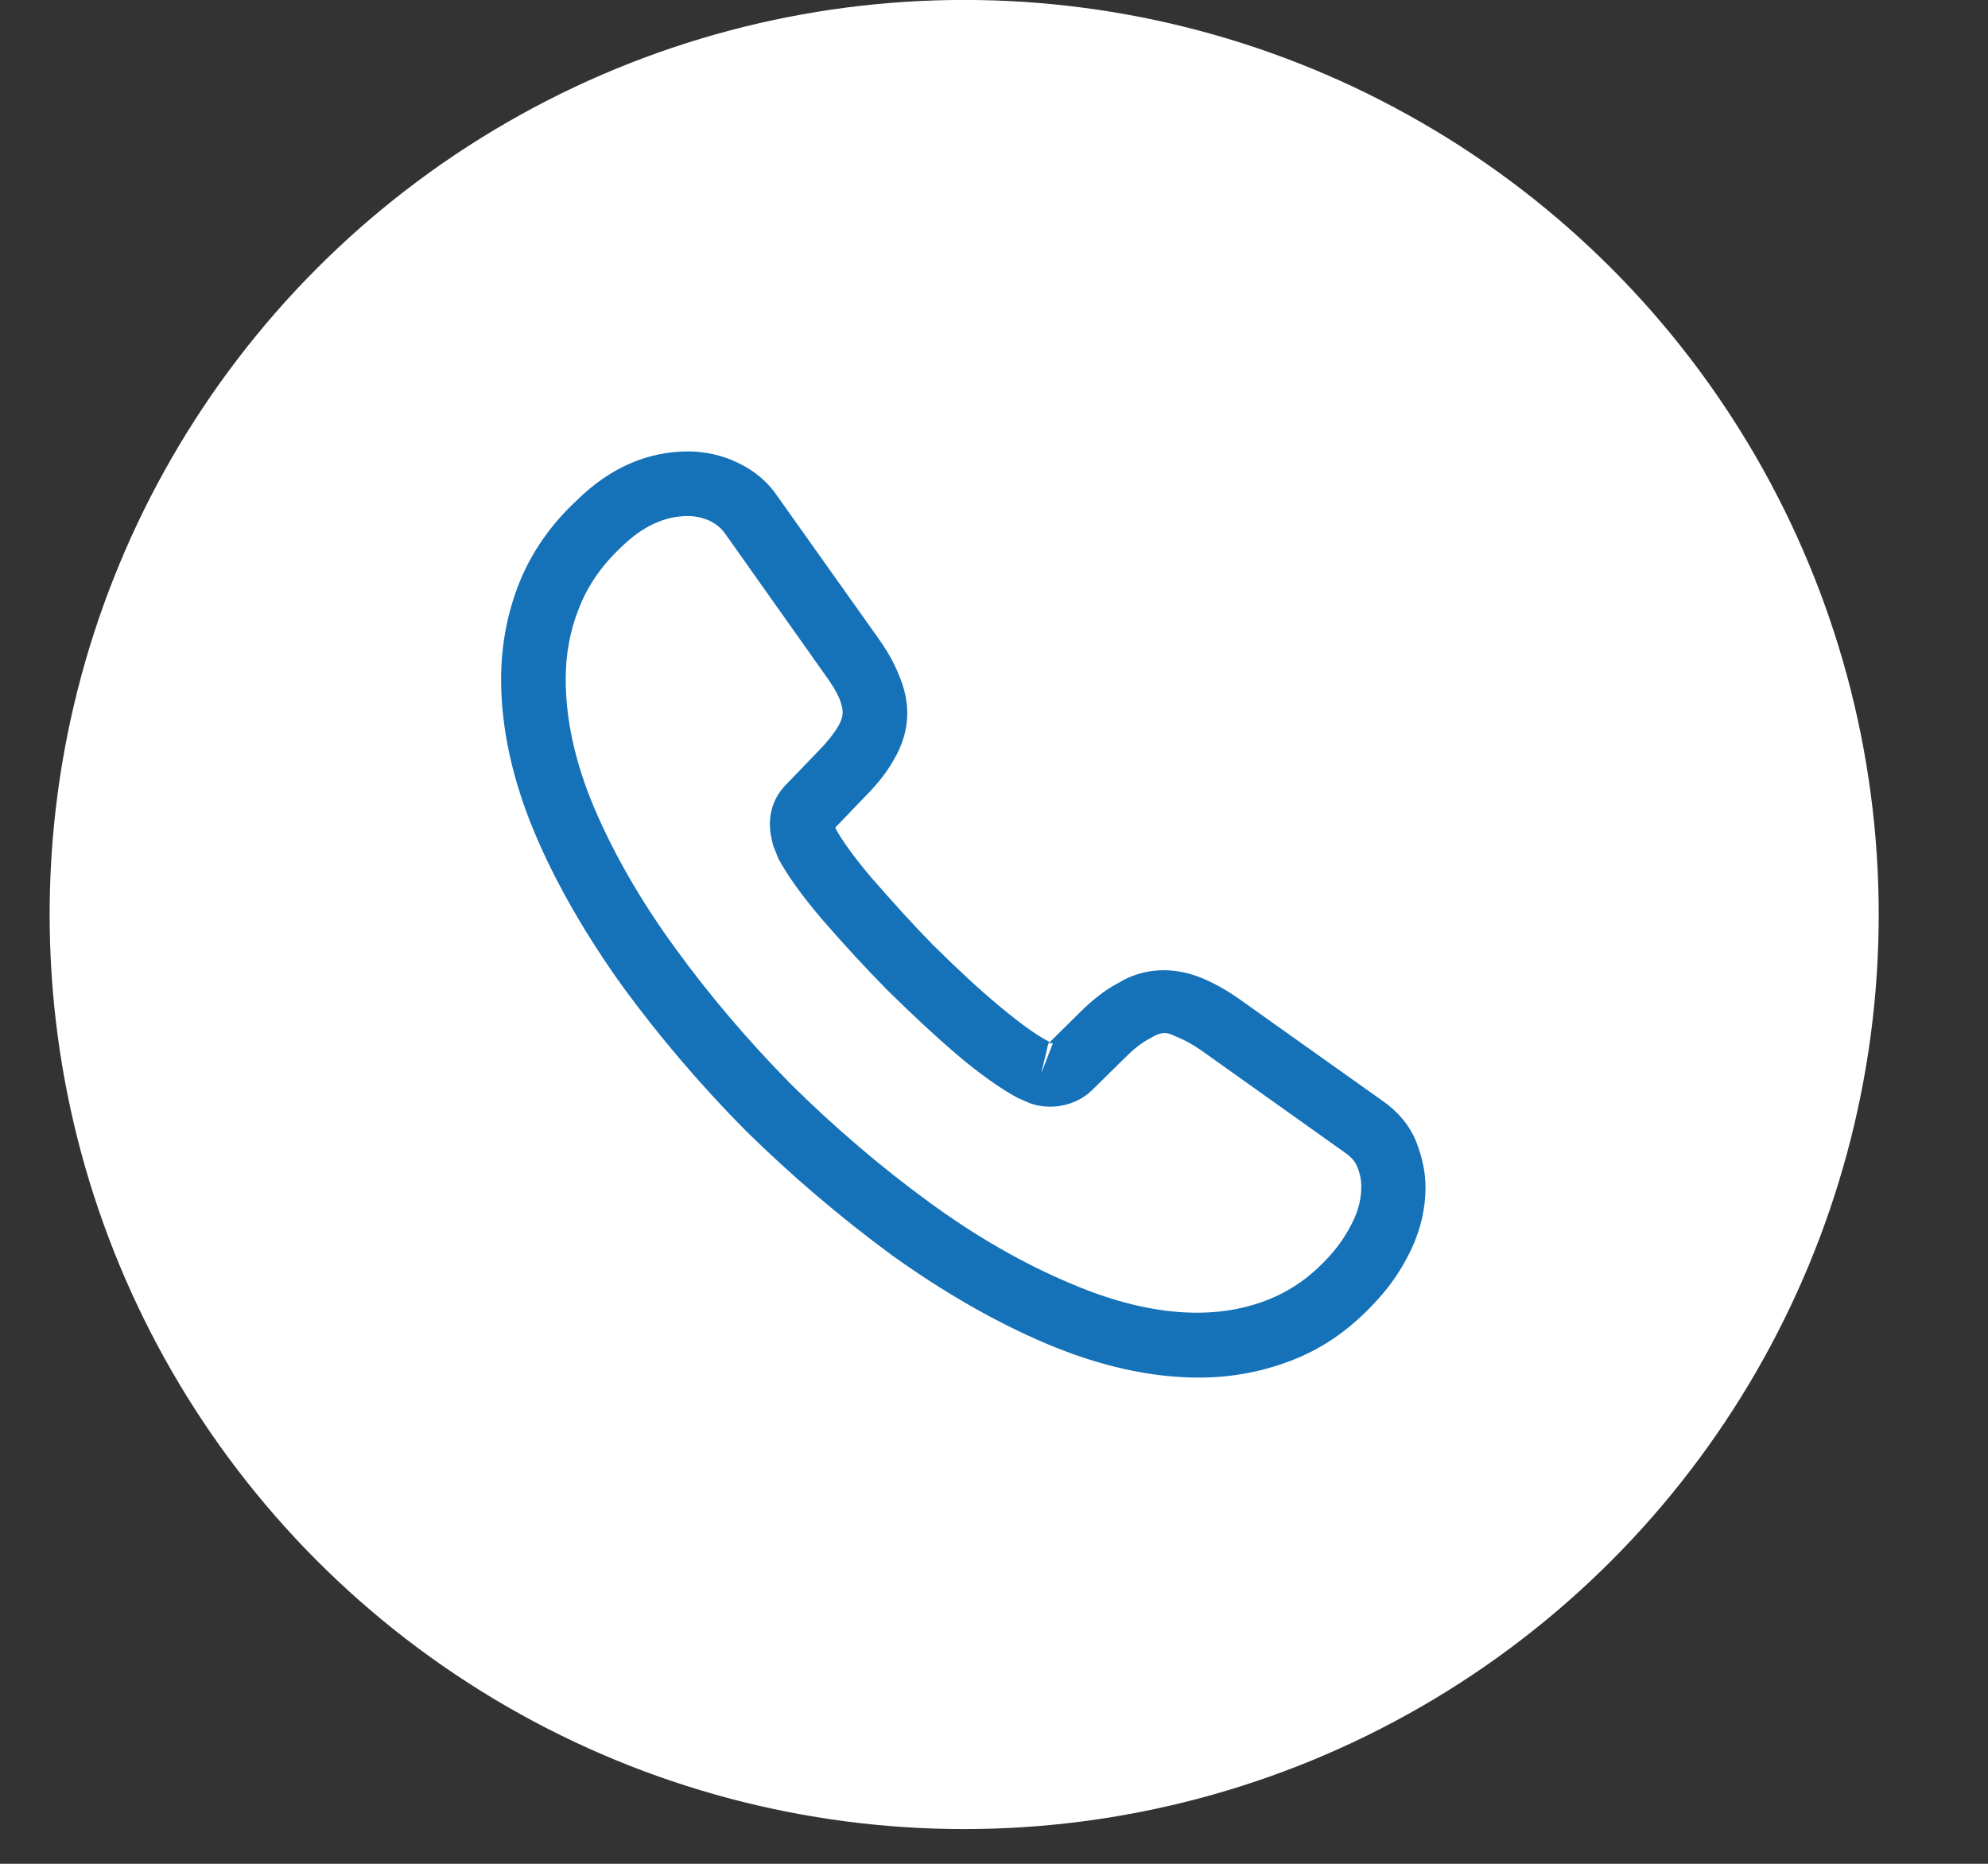 <?xml version="1.0" encoding="UTF-8"?> <svg xmlns="http://www.w3.org/2000/svg" width="16" height="15" viewBox="0 0 16 15" fill="none"><rect x="0" y="0" width="16" height="15" fill="#333333" stroke="none"/><circle cx="7.76" cy="7.36" r="6.959" fill="white" stroke="white" stroke-width="0.803"></circle><path d="M9.649 11.087C9.257 11.087 8.845 10.993 8.419 10.813C8.003 10.636 7.583 10.393 7.174 10.099C6.768 9.8 6.377 9.468 6.006 9.104C5.638 8.733 5.305 8.341 5.011 7.939C4.713 7.523 4.473 7.107 4.304 6.705C4.123 6.275 4.033 5.859 4.033 5.467C4.033 5.197 4.082 4.94 4.175 4.701C4.272 4.455 4.428 4.226 4.64 4.029C4.907 3.765 5.212 3.633 5.538 3.633C5.673 3.633 5.812 3.664 5.929 3.72C6.065 3.782 6.179 3.876 6.262 4.001L7.067 5.134C7.139 5.235 7.195 5.332 7.233 5.429C7.278 5.533 7.302 5.637 7.302 5.738C7.302 5.869 7.264 5.998 7.191 6.119C7.139 6.213 7.06 6.313 6.959 6.414L6.723 6.66C6.727 6.67 6.73 6.677 6.734 6.684C6.775 6.757 6.859 6.882 7.018 7.069C7.188 7.263 7.347 7.44 7.507 7.603C7.711 7.804 7.881 7.963 8.041 8.095C8.238 8.261 8.367 8.345 8.443 8.383L8.436 8.4L8.689 8.15C8.796 8.043 8.9 7.963 9.001 7.911C9.192 7.793 9.434 7.772 9.677 7.873C9.767 7.911 9.864 7.963 9.968 8.036L11.119 8.854C11.247 8.941 11.341 9.052 11.396 9.183C11.448 9.315 11.473 9.437 11.473 9.558C11.473 9.724 11.434 9.891 11.362 10.047C11.289 10.203 11.199 10.338 11.084 10.463C10.887 10.681 10.672 10.837 10.422 10.938C10.183 11.035 9.923 11.087 9.649 11.087ZM5.538 4.153C5.347 4.153 5.17 4.237 5 4.403C4.841 4.552 4.73 4.715 4.661 4.892C4.588 5.072 4.553 5.263 4.553 5.467C4.553 5.79 4.629 6.14 4.782 6.5C4.938 6.868 5.156 7.249 5.434 7.63C5.711 8.012 6.027 8.383 6.373 8.733C6.72 9.076 7.094 9.395 7.479 9.676C7.853 9.95 8.238 10.171 8.62 10.331C9.212 10.584 9.767 10.643 10.225 10.452C10.402 10.379 10.557 10.268 10.7 10.109C10.779 10.022 10.842 9.929 10.894 9.818C10.935 9.731 10.956 9.641 10.956 9.551C10.956 9.495 10.946 9.44 10.918 9.378C10.908 9.357 10.887 9.319 10.821 9.274L9.67 8.455C9.601 8.407 9.538 8.372 9.479 8.348C9.403 8.317 9.372 8.286 9.254 8.358C9.185 8.393 9.122 8.445 9.053 8.514L8.789 8.774C8.654 8.906 8.446 8.937 8.287 8.878L8.193 8.837C8.051 8.761 7.885 8.643 7.701 8.487C7.535 8.345 7.354 8.178 7.136 7.963C6.966 7.79 6.796 7.606 6.619 7.402C6.456 7.211 6.339 7.048 6.266 6.913L6.224 6.809C6.203 6.729 6.196 6.684 6.196 6.635C6.196 6.511 6.241 6.4 6.328 6.313L6.588 6.043C6.657 5.973 6.709 5.907 6.744 5.848C6.772 5.803 6.782 5.765 6.782 5.731C6.782 5.703 6.772 5.661 6.755 5.62C6.73 5.564 6.692 5.502 6.644 5.436L5.839 4.299C5.805 4.25 5.763 4.216 5.711 4.191C5.656 4.167 5.597 4.153 5.538 4.153ZM8.436 8.403L8.38 8.639L8.474 8.396C8.457 8.393 8.443 8.396 8.436 8.403Z" fill="#1572B9"></path></svg> 